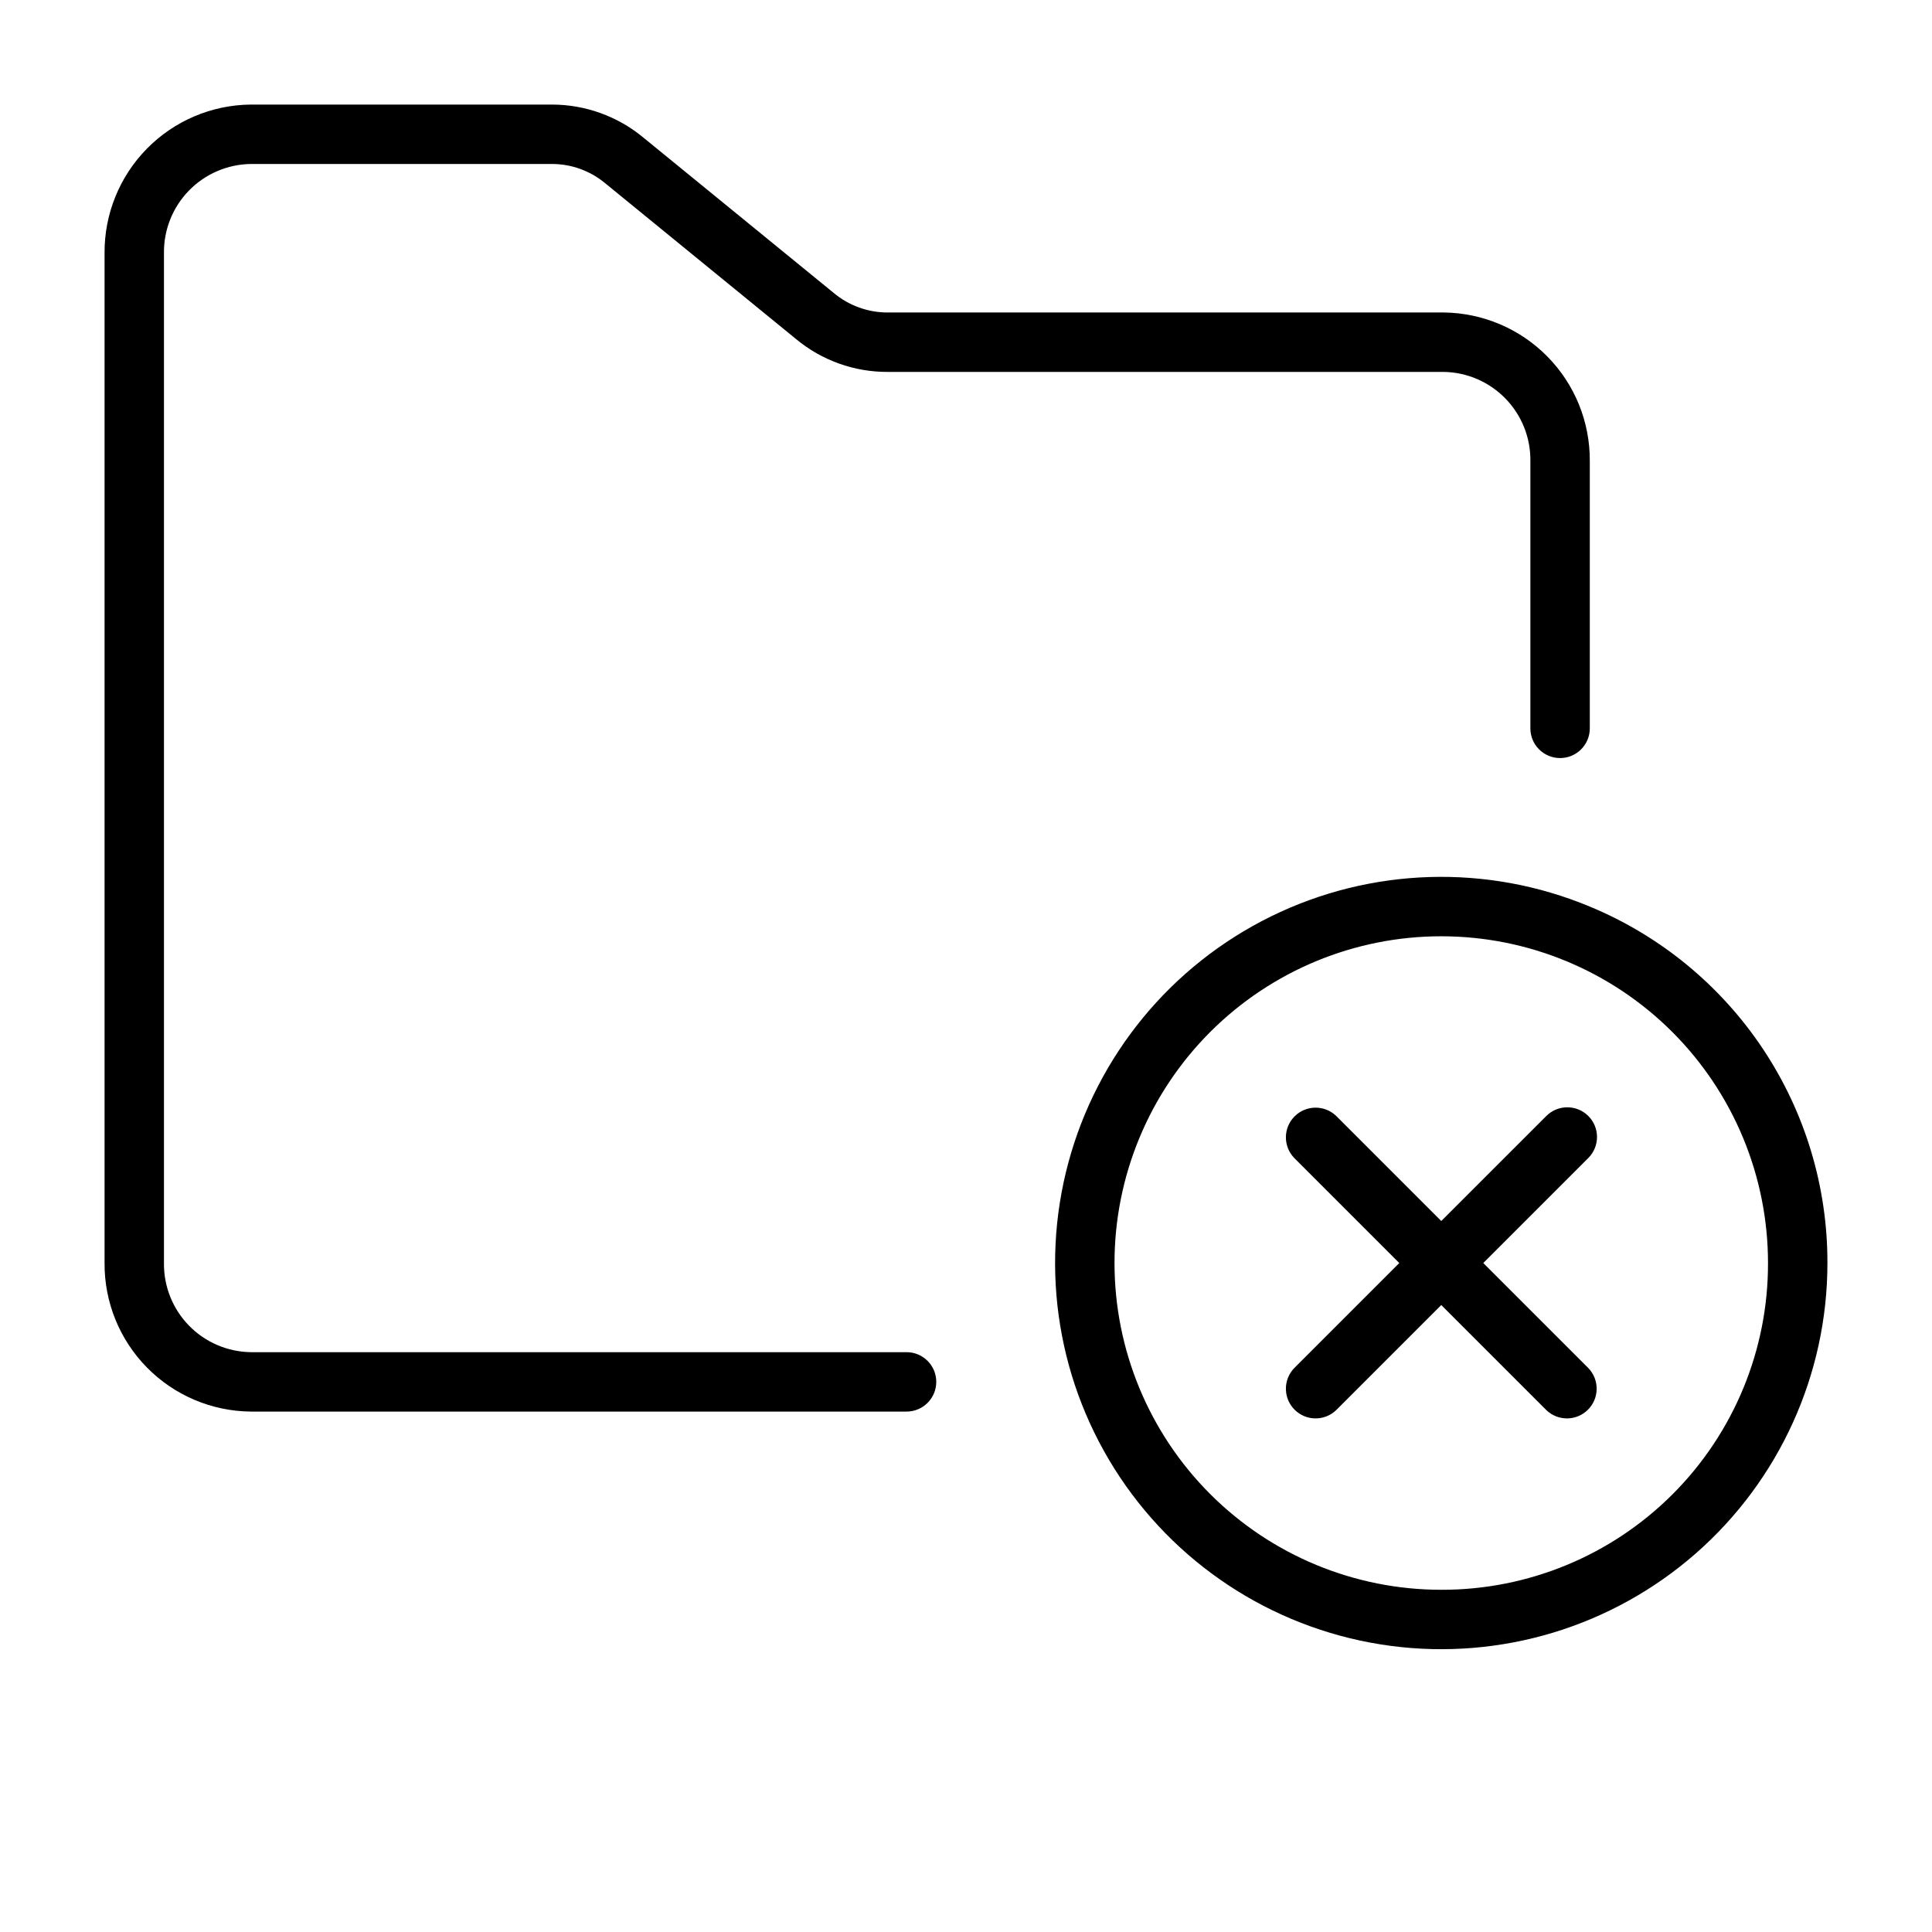 <?xml version="1.0" encoding="UTF-8"?>
<!-- Uploaded to: ICON Repo, www.svgrepo.com, Generator: ICON Repo Mixer Tools -->
<svg fill="#000000" width="800px" height="800px" version="1.1" viewBox="144 144 512 512" xmlns="http://www.w3.org/2000/svg">
 <g>
  <path d="m384.25 502.34h-173.81c-6.18-0.094-12.066-2.629-16.375-7.059-4.312-4.426-6.688-10.383-6.613-16.559v-267.65c-0.074-6.18 2.301-12.133 6.613-16.562 4.309-4.426 10.195-6.961 16.375-7.055h79.82c5.184-0.004 10.199 1.82 14.172 5.148l50.492 41.219h-0.004c6.863 5.711 15.527 8.805 24.453 8.738h147.21c6.176 0.09 12.066 2.629 16.375 7.055 4.309 4.43 6.688 10.383 6.609 16.562v70.848c0 4.348 3.523 7.871 7.871 7.871s7.875-3.523 7.875-7.871v-70.848c0.066-10.352-3.973-20.309-11.234-27.684-7.258-7.379-17.148-11.578-27.496-11.68h-147.21c-5.254 0.039-10.352-1.785-14.391-5.148l-50.492-41.215c-6.812-5.644-15.383-8.734-24.23-8.738h-79.82c-10.352 0.098-20.238 4.297-27.5 11.676-7.262 7.379-11.297 17.332-11.23 27.684v267.65c-0.066 10.352 3.969 20.305 11.23 27.684 7.262 7.379 17.148 11.578 27.5 11.676h173.81c4.348 0 7.871-3.523 7.871-7.871 0-4.348-3.523-7.871-7.871-7.871z"/>
  <path d="m565.31 384.25c-27.215-11.34-58-10.391-84.465 2.602-26.465 12.996-46.039 36.773-53.711 65.238-7.668 28.469-2.688 58.859 13.664 83.391 16.355 24.531 42.496 40.816 71.723 44.688 29.227 3.867 58.703-5.059 80.875-24.488 22.172-19.434 34.891-47.48 34.891-76.965 0.043-20.215-5.922-39.984-17.133-56.805-11.215-16.816-27.168-29.926-45.844-37.66zm-39.363 181.06c-22.965 0-44.988-9.125-61.227-25.363-16.242-16.238-25.363-38.266-25.363-61.23s9.121-44.992 25.363-61.23c16.238-16.238 38.262-25.363 61.227-25.363 22.969 0 44.992 9.125 61.23 25.363 16.242 16.238 25.363 38.266 25.363 61.23 0.055 22.98-9.051 45.039-25.301 61.289-16.254 16.254-38.309 25.359-61.293 25.305z"/>
  <path d="m564.92 439.75c-3.074-3.074-8.059-3.074-11.133 0l-27.836 27.832-27.836-27.836 0.004 0.004c-3.09-2.984-8-2.941-11.035 0.094-3.039 3.035-3.082 7.945-0.098 11.035l27.836 27.836-27.836 27.836c-2.984 3.09-2.941 8 0.098 11.035 3.035 3.035 7.945 3.078 11.035 0.094l27.832-27.832 27.836 27.836v-0.004c3.09 2.984 8 2.941 11.035-0.094 3.039-3.035 3.082-7.945 0.098-11.035l-27.836-27.836 27.836-27.836c3.074-3.074 3.074-8.055 0-11.129z"/>
 </g>
</svg>